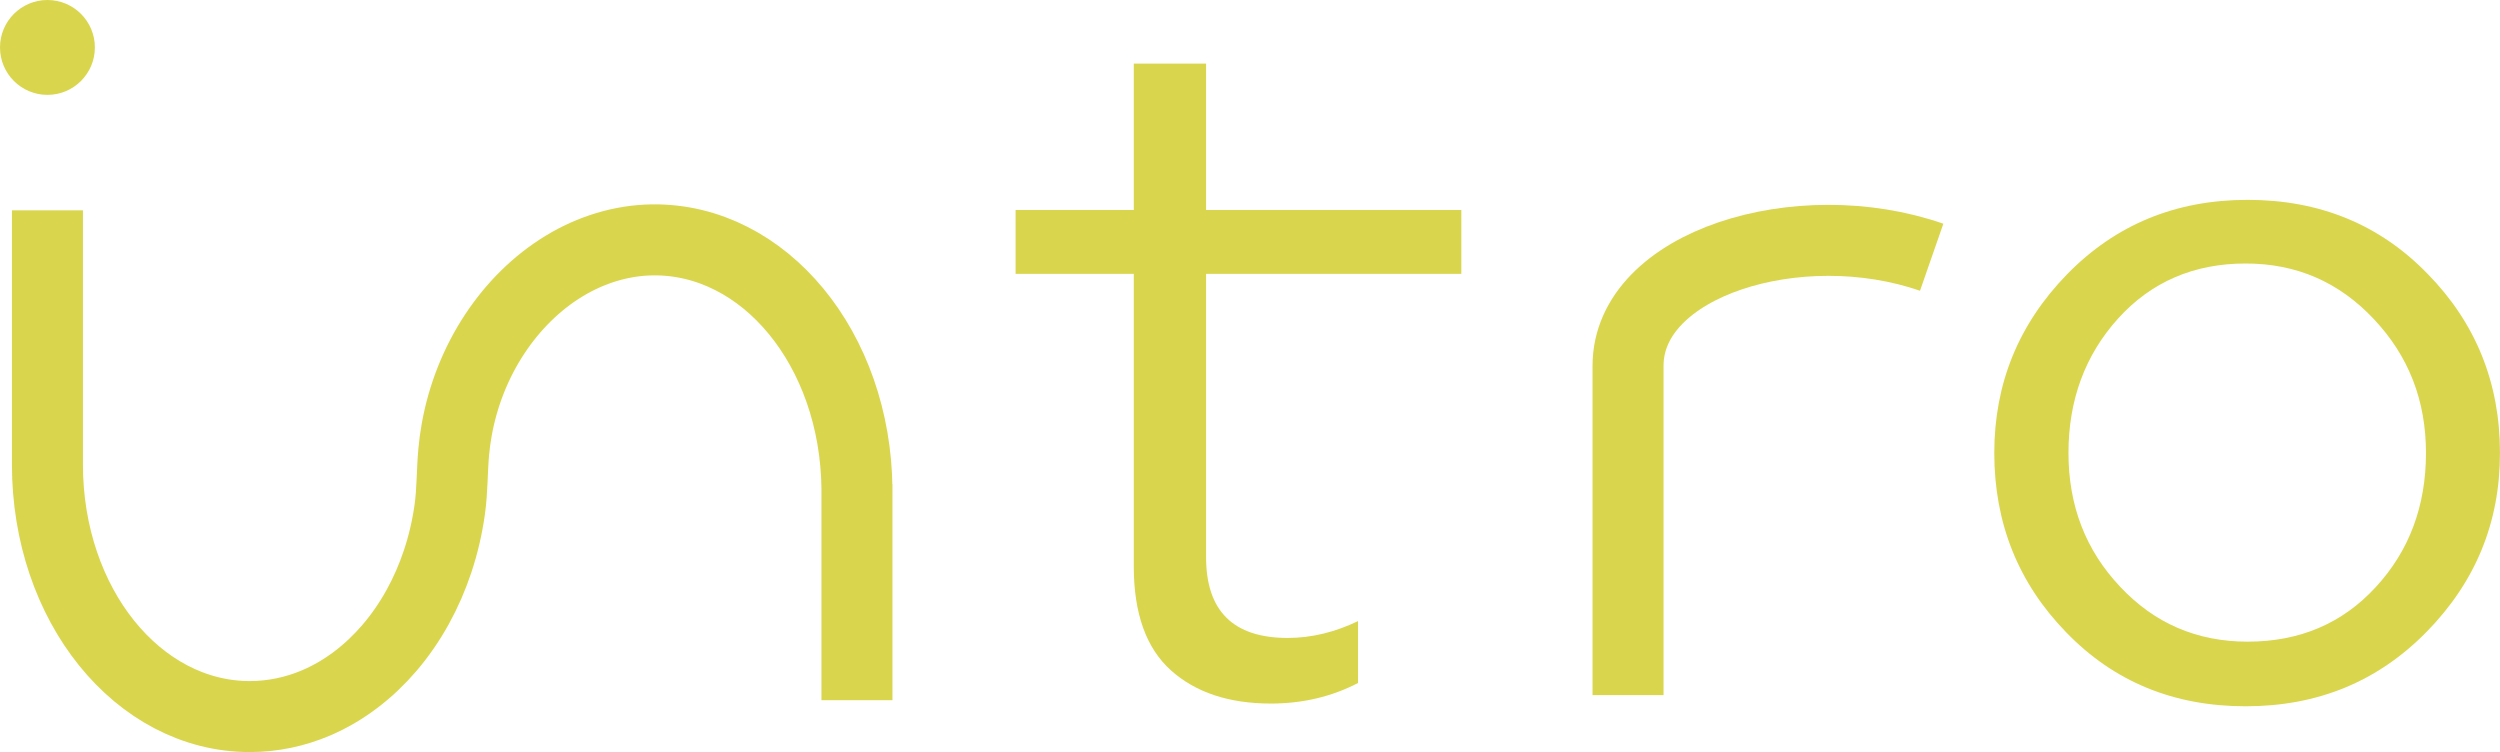 <?xml version="1.0" encoding="UTF-8"?>
<svg id="Layer_2" xmlns="http://www.w3.org/2000/svg" viewBox="0 0 161.945 48.718">
    <g id="Components">
        <g id="_x36_6ffb4a5-1e5c-4ffd-98cf-dd8b84c4625d_x40_5">
            <path d="M82.323,45.575c-2.719,0-4.877-.722-6.473-2.15-1.604-1.444-2.406-3.69-2.406-6.722v-18.962h-7.657v-4.139h7.657V4.122h4.684v9.481h16.533v4.139h-16.533v18.352c0,3.481,1.757,5.23,5.286,5.23,1.54,0,3.056-.369,4.556-1.091v4.011c-1.7.882-3.585,1.331-5.647,1.331Z"
                  style="fill:#D9D64E;"/>
            <path d="M157.196,40.923c-3.16,3.224-7.059,4.829-11.727,4.829-4.652,0-8.534-1.588-11.631-4.797-3.104-3.192-4.652-7.075-4.652-11.614,0-4.492,1.572-8.342,4.708-11.566,3.144-3.224,7.043-4.829,11.703-4.829,4.652,0,8.55,1.588,11.663,4.797,3.128,3.192,4.684,7.075,4.684,11.598,0,4.508-1.588,8.358-4.748,11.582ZM145.598,41.565c3.353,0,6.128-1.171,8.294-3.529,2.166-2.342,3.257-5.246,3.257-8.695,0-3.401-1.123-6.288-3.385-8.679-2.246-2.39-5.005-3.593-8.294-3.593-3.353,0-6.112,1.187-8.262,3.561-2.142,2.374-3.216,5.278-3.216,8.711,0,3.417,1.115,6.305,3.345,8.663,2.222,2.374,4.973,3.561,8.262,3.561Z"
                  style="fill:#D9D64E;"/>
            <circle cx="3.073" cy="3.073" r="3.073" style="fill:#D9D64E;"/>
            <path d="M3.073,13.623v16.469c-.001,9.093,5.869,16.326,13.109,16.326,1.482,0,2.954-.311,4.315-.895,1.831-.785,3.434-2.04,4.726-3.548,1.402-1.636,2.445-3.566,3.125-5.607.364-1.093.625-2.219.785-3.36.174-1.243.145-2.485.258-3.729.043-.479.107-.956.192-1.43.394-2.217,1.235-4.356,2.479-6.234,1.163-1.756,2.683-3.29,4.487-4.384,1.719-1.043,3.691-1.665,5.708-1.692,7.24-.099,13.174,7.053,13.255,16.145v-.318,13.992"
                  style="fill:none; stroke:#D9D64E; stroke-miterlimit:10; stroke-width:4.6px;"/>
            <path d="M105.461,45.029v-21.331c0-6.63,11.082-10.024,19.669-7.034"
                  style="fill:none; stroke:#D9D64E; stroke-miterlimit:10; stroke-width:4.6px;"/>
        </g>
    </g>
</svg>